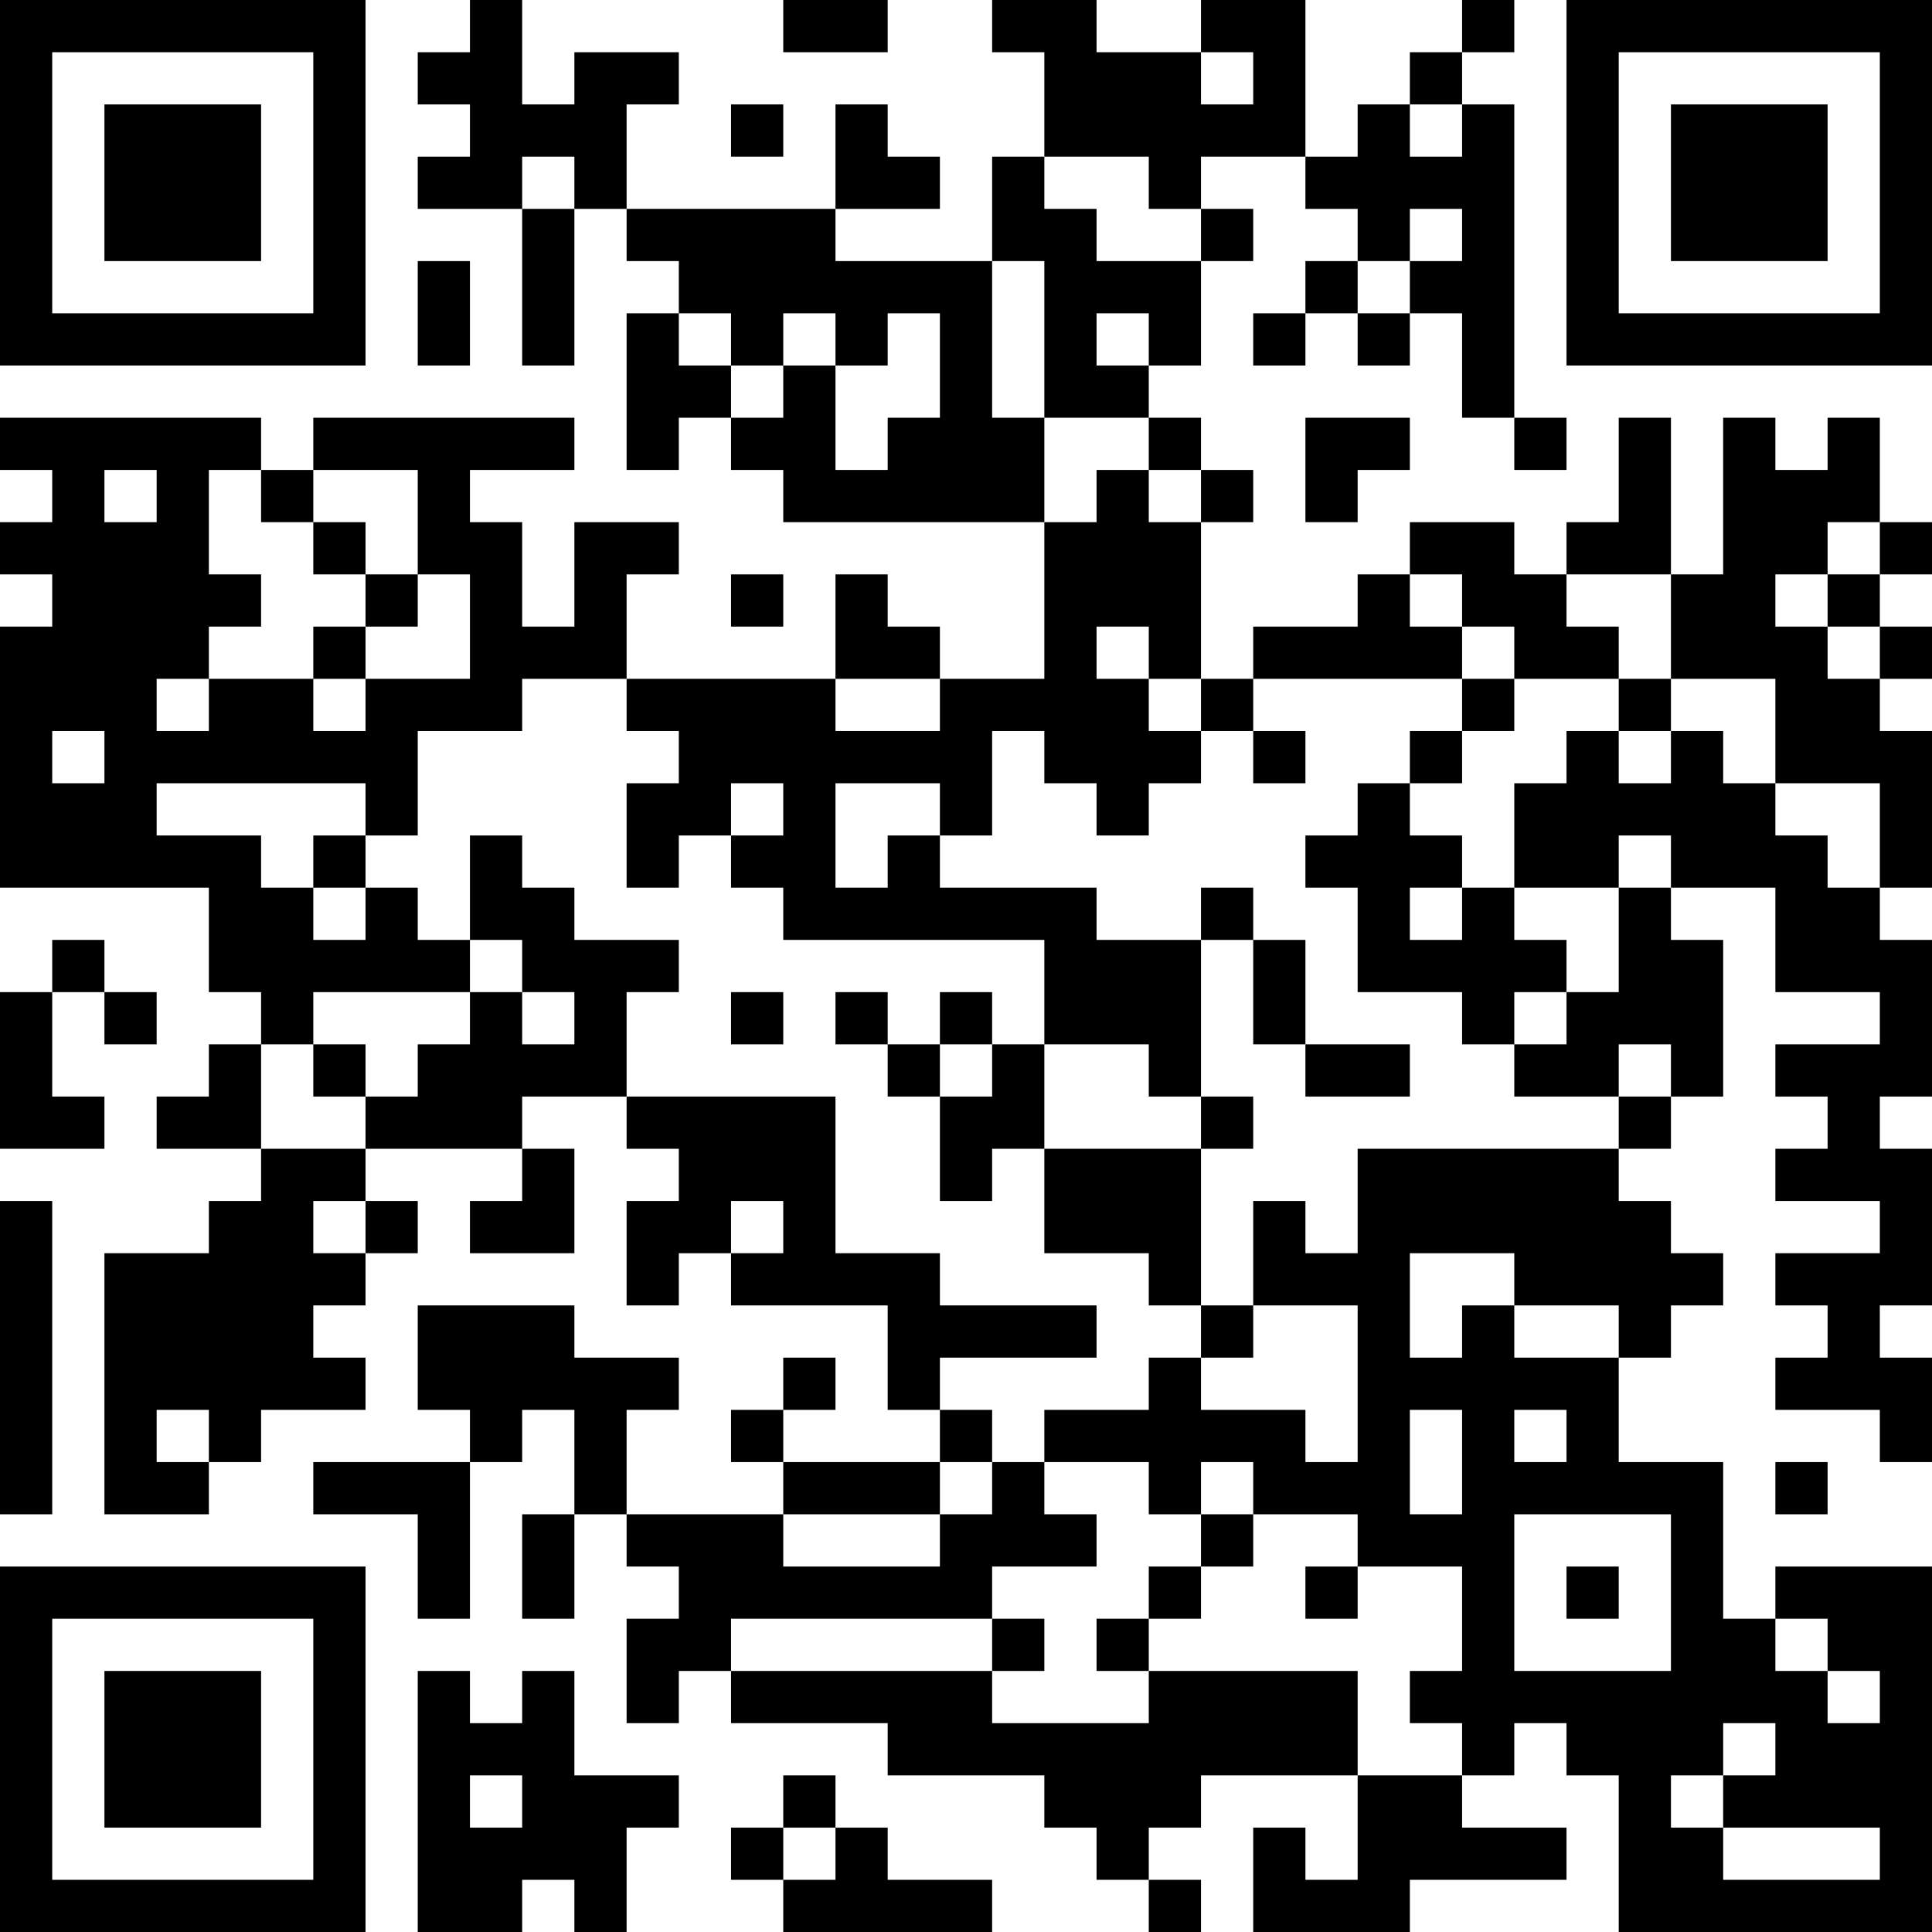 <?xml version="1.0" encoding="UTF-8"?>
<svg xmlns="http://www.w3.org/2000/svg" version="1.1" width="400" height="400" viewBox="0 0 400 400"><rect x="0" y="0" width="400" height="400" fill="#ffffff"/><g transform="scale(10.811)"><g transform="translate(0,0)"><path fill-rule="evenodd" d="M9 0L9 1L8 1L8 2L9 2L9 3L8 3L8 4L10 4L10 7L11 7L11 4L12 4L12 5L13 5L13 6L12 6L12 9L13 9L13 8L14 8L14 9L15 9L15 10L20 10L20 13L18 13L18 12L17 12L17 11L16 11L16 13L12 13L12 11L13 11L13 10L11 10L11 12L10 12L10 10L9 10L9 9L11 9L11 8L6 8L6 9L5 9L5 8L0 8L0 9L1 9L1 10L0 10L0 11L1 11L1 12L0 12L0 17L4 17L4 19L5 19L5 20L4 20L4 21L3 21L3 22L5 22L5 23L4 23L4 24L2 24L2 29L4 29L4 28L5 28L5 27L7 27L7 26L6 26L6 25L7 25L7 24L8 24L8 23L7 23L7 22L10 22L10 23L9 23L9 24L11 24L11 22L10 22L10 21L12 21L12 22L13 22L13 23L12 23L12 25L13 25L13 24L14 24L14 25L17 25L17 27L18 27L18 28L15 28L15 27L16 27L16 26L15 26L15 27L14 27L14 28L15 28L15 29L12 29L12 27L13 27L13 26L11 26L11 25L8 25L8 27L9 27L9 28L6 28L6 29L8 29L8 31L9 31L9 28L10 28L10 27L11 27L11 29L10 29L10 31L11 31L11 29L12 29L12 30L13 30L13 31L12 31L12 33L13 33L13 32L14 32L14 33L17 33L17 34L20 34L20 35L21 35L21 36L22 36L22 37L23 37L23 36L22 36L22 35L23 35L23 34L26 34L26 36L25 36L25 35L24 35L24 37L27 37L27 36L30 36L30 35L28 35L28 34L29 34L29 33L30 33L30 34L31 34L31 37L37 37L37 30L34 30L34 31L33 31L33 28L31 28L31 26L32 26L32 25L33 25L33 24L32 24L32 23L31 23L31 22L32 22L32 21L33 21L33 18L32 18L32 17L34 17L34 19L36 19L36 20L34 20L34 21L35 21L35 22L34 22L34 23L36 23L36 24L34 24L34 25L35 25L35 26L34 26L34 27L36 27L36 28L37 28L37 26L36 26L36 25L37 25L37 22L36 22L36 21L37 21L37 18L36 18L36 17L37 17L37 14L36 14L36 13L37 13L37 12L36 12L36 11L37 11L37 10L36 10L36 8L35 8L35 9L34 9L34 8L33 8L33 11L32 11L32 8L31 8L31 10L30 10L30 11L29 11L29 10L27 10L27 11L26 11L26 12L24 12L24 13L23 13L23 10L24 10L24 9L23 9L23 8L22 8L22 7L23 7L23 5L24 5L24 4L23 4L23 3L25 3L25 4L26 4L26 5L25 5L25 6L24 6L24 7L25 7L25 6L26 6L26 7L27 7L27 6L28 6L28 8L29 8L29 9L30 9L30 8L29 8L29 2L28 2L28 1L29 1L29 0L28 0L28 1L27 1L27 2L26 2L26 3L25 3L25 0L23 0L23 1L21 1L21 0L19 0L19 1L20 1L20 3L19 3L19 5L16 5L16 4L18 4L18 3L17 3L17 2L16 2L16 4L12 4L12 2L13 2L13 1L11 1L11 2L10 2L10 0ZM15 0L15 1L17 1L17 0ZM23 1L23 2L24 2L24 1ZM14 2L14 3L15 3L15 2ZM27 2L27 3L28 3L28 2ZM10 3L10 4L11 4L11 3ZM20 3L20 4L21 4L21 5L23 5L23 4L22 4L22 3ZM27 4L27 5L26 5L26 6L27 6L27 5L28 5L28 4ZM8 5L8 7L9 7L9 5ZM19 5L19 8L20 8L20 10L21 10L21 9L22 9L22 10L23 10L23 9L22 9L22 8L20 8L20 5ZM13 6L13 7L14 7L14 8L15 8L15 7L16 7L16 9L17 9L17 8L18 8L18 6L17 6L17 7L16 7L16 6L15 6L15 7L14 7L14 6ZM21 6L21 7L22 7L22 6ZM25 8L25 10L26 10L26 9L27 9L27 8ZM2 9L2 10L3 10L3 9ZM4 9L4 11L5 11L5 12L4 12L4 13L3 13L3 14L4 14L4 13L6 13L6 14L7 14L7 13L9 13L9 11L8 11L8 9L6 9L6 10L5 10L5 9ZM6 10L6 11L7 11L7 12L6 12L6 13L7 13L7 12L8 12L8 11L7 11L7 10ZM35 10L35 11L34 11L34 12L35 12L35 13L36 13L36 12L35 12L35 11L36 11L36 10ZM14 11L14 12L15 12L15 11ZM27 11L27 12L28 12L28 13L24 13L24 14L23 14L23 13L22 13L22 12L21 12L21 13L22 13L22 14L23 14L23 15L22 15L22 16L21 16L21 15L20 15L20 14L19 14L19 16L18 16L18 15L16 15L16 17L17 17L17 16L18 16L18 17L21 17L21 18L23 18L23 21L22 21L22 20L20 20L20 18L15 18L15 17L14 17L14 16L15 16L15 15L14 15L14 16L13 16L13 17L12 17L12 15L13 15L13 14L12 14L12 13L10 13L10 14L8 14L8 16L7 16L7 15L3 15L3 16L5 16L5 17L6 17L6 18L7 18L7 17L8 17L8 18L9 18L9 19L6 19L6 20L5 20L5 22L7 22L7 21L8 21L8 20L9 20L9 19L10 19L10 20L11 20L11 19L10 19L10 18L9 18L9 16L10 16L10 17L11 17L11 18L13 18L13 19L12 19L12 21L16 21L16 24L18 24L18 25L21 25L21 26L18 26L18 27L19 27L19 28L18 28L18 29L15 29L15 30L18 30L18 29L19 29L19 28L20 28L20 29L21 29L21 30L19 30L19 31L14 31L14 32L19 32L19 33L22 33L22 32L26 32L26 34L28 34L28 33L27 33L27 32L28 32L28 30L26 30L26 29L24 29L24 28L23 28L23 29L22 29L22 28L20 28L20 27L22 27L22 26L23 26L23 27L25 27L25 28L26 28L26 25L24 25L24 23L25 23L25 24L26 24L26 22L31 22L31 21L32 21L32 20L31 20L31 21L29 21L29 20L30 20L30 19L31 19L31 17L32 17L32 16L31 16L31 17L29 17L29 15L30 15L30 14L31 14L31 15L32 15L32 14L33 14L33 15L34 15L34 16L35 16L35 17L36 17L36 15L34 15L34 13L32 13L32 11L30 11L30 12L31 12L31 13L29 13L29 12L28 12L28 11ZM16 13L16 14L18 14L18 13ZM28 13L28 14L27 14L27 15L26 15L26 16L25 16L25 17L26 17L26 19L28 19L28 20L29 20L29 19L30 19L30 18L29 18L29 17L28 17L28 16L27 16L27 15L28 15L28 14L29 14L29 13ZM31 13L31 14L32 14L32 13ZM1 14L1 15L2 15L2 14ZM24 14L24 15L25 15L25 14ZM6 16L6 17L7 17L7 16ZM23 17L23 18L24 18L24 20L25 20L25 21L27 21L27 20L25 20L25 18L24 18L24 17ZM27 17L27 18L28 18L28 17ZM1 18L1 19L0 19L0 22L2 22L2 21L1 21L1 19L2 19L2 20L3 20L3 19L2 19L2 18ZM14 19L14 20L15 20L15 19ZM16 19L16 20L17 20L17 21L18 21L18 23L19 23L19 22L20 22L20 24L22 24L22 25L23 25L23 26L24 26L24 25L23 25L23 22L24 22L24 21L23 21L23 22L20 22L20 20L19 20L19 19L18 19L18 20L17 20L17 19ZM6 20L6 21L7 21L7 20ZM18 20L18 21L19 21L19 20ZM0 23L0 29L1 29L1 23ZM6 23L6 24L7 24L7 23ZM14 23L14 24L15 24L15 23ZM27 24L27 26L28 26L28 25L29 25L29 26L31 26L31 25L29 25L29 24ZM3 27L3 28L4 28L4 27ZM27 27L27 29L28 29L28 27ZM29 27L29 28L30 28L30 27ZM34 28L34 29L35 29L35 28ZM23 29L23 30L22 30L22 31L21 31L21 32L22 32L22 31L23 31L23 30L24 30L24 29ZM29 29L29 32L32 32L32 29ZM25 30L25 31L26 31L26 30ZM30 30L30 31L31 31L31 30ZM19 31L19 32L20 32L20 31ZM34 31L34 32L35 32L35 33L36 33L36 32L35 32L35 31ZM8 32L8 37L10 37L10 36L11 36L11 37L12 37L12 35L13 35L13 34L11 34L11 32L10 32L10 33L9 33L9 32ZM33 33L33 34L32 34L32 35L33 35L33 36L36 36L36 35L33 35L33 34L34 34L34 33ZM9 34L9 35L10 35L10 34ZM15 34L15 35L14 35L14 36L15 36L15 37L19 37L19 36L17 36L17 35L16 35L16 34ZM15 35L15 36L16 36L16 35ZM0 0L0 7L7 7L7 0ZM1 1L1 6L6 6L6 1ZM2 2L2 5L5 5L5 2ZM30 0L30 7L37 7L37 0ZM31 1L31 6L36 6L36 1ZM32 2L32 5L35 5L35 2ZM0 30L0 37L7 37L7 30ZM1 31L1 36L6 36L6 31ZM2 32L2 35L5 35L5 32Z" fill="#000000"/></g></g></svg>
